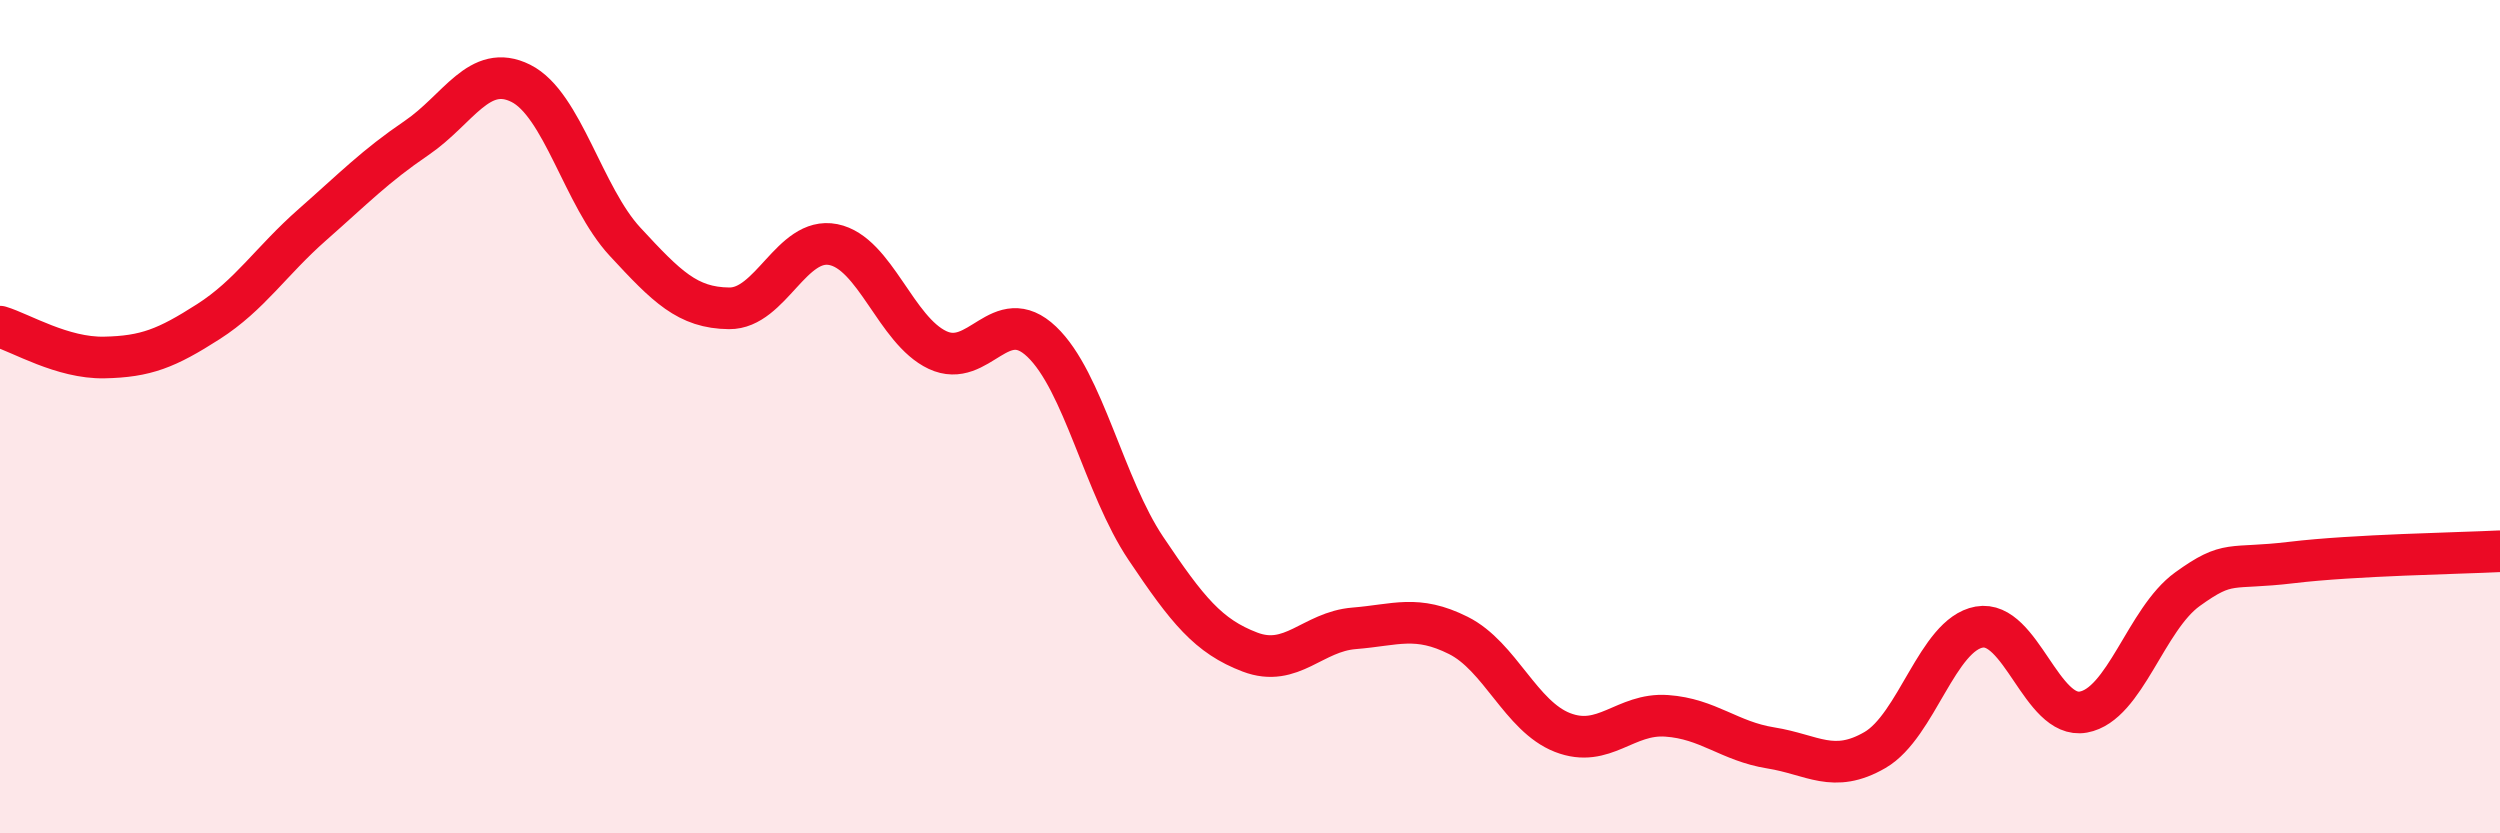 
    <svg width="60" height="20" viewBox="0 0 60 20" xmlns="http://www.w3.org/2000/svg">
      <path
        d="M 0,7.84 C 0.5,7.99 1.5,8.6 2.5,8.58 C 3.5,8.56 4,8.36 5,7.72 C 6,7.08 6.5,6.27 7.5,5.39 C 8.5,4.51 9,3.99 10,3.31 C 11,2.63 11.5,1.5 12.5,2 C 13.5,2.5 14,4.72 15,5.8 C 16,6.88 16.5,7.39 17.5,7.4 C 18.5,7.41 19,5.67 20,5.87 C 21,6.07 21.5,7.93 22.5,8.4 C 23.5,8.87 24,7.25 25,8.2 C 26,9.15 26.5,11.67 27.5,13.16 C 28.5,14.65 29,15.27 30,15.65 C 31,16.03 31.5,15.16 32.5,15.08 C 33.5,15 34,14.75 35,15.25 C 36,15.75 36.5,17.19 37.5,17.58 C 38.5,17.97 39,17.11 40,17.18 C 41,17.25 41.5,17.79 42.5,17.95 C 43.5,18.11 44,18.58 45,18 C 46,17.42 46.5,15.23 47.5,15.05 C 48.5,14.87 49,17.27 50,17.09 C 51,16.91 51.5,14.86 52.5,14.14 C 53.5,13.42 53.5,13.68 55,13.5 C 56.5,13.32 59,13.28 60,13.23L60 20L0 20Z"
        fill="#EB0A25"
        opacity="0.1"
        stroke-linecap="round"
        stroke-linejoin="round"
      />
      <path
        d="M 0,7.84 C 0.5,7.99 1.5,8.6 2.5,8.58 C 3.5,8.56 4,8.36 5,7.72 C 6,7.08 6.5,6.27 7.5,5.39 C 8.5,4.51 9,3.99 10,3.31 C 11,2.63 11.5,1.5 12.5,2 C 13.5,2.5 14,4.72 15,5.8 C 16,6.88 16.5,7.39 17.5,7.4 C 18.5,7.41 19,5.67 20,5.87 C 21,6.07 21.5,7.93 22.5,8.4 C 23.5,8.87 24,7.25 25,8.2 C 26,9.15 26.5,11.67 27.5,13.16 C 28.5,14.65 29,15.27 30,15.65 C 31,16.03 31.5,15.16 32.5,15.08 C 33.5,15 34,14.75 35,15.25 C 36,15.75 36.5,17.19 37.5,17.58 C 38.5,17.97 39,17.11 40,17.18 C 41,17.25 41.5,17.79 42.5,17.95 C 43.5,18.11 44,18.58 45,18 C 46,17.42 46.5,15.23 47.5,15.05 C 48.5,14.87 49,17.27 50,17.09 C 51,16.91 51.5,14.86 52.5,14.14 C 53.5,13.42 53.5,13.68 55,13.5 C 56.5,13.32 59,13.28 60,13.23"
        stroke="#EB0A25"
        stroke-width="1"
        fill="none"
        stroke-linecap="round"
        stroke-linejoin="round"
      />
    </svg>
  